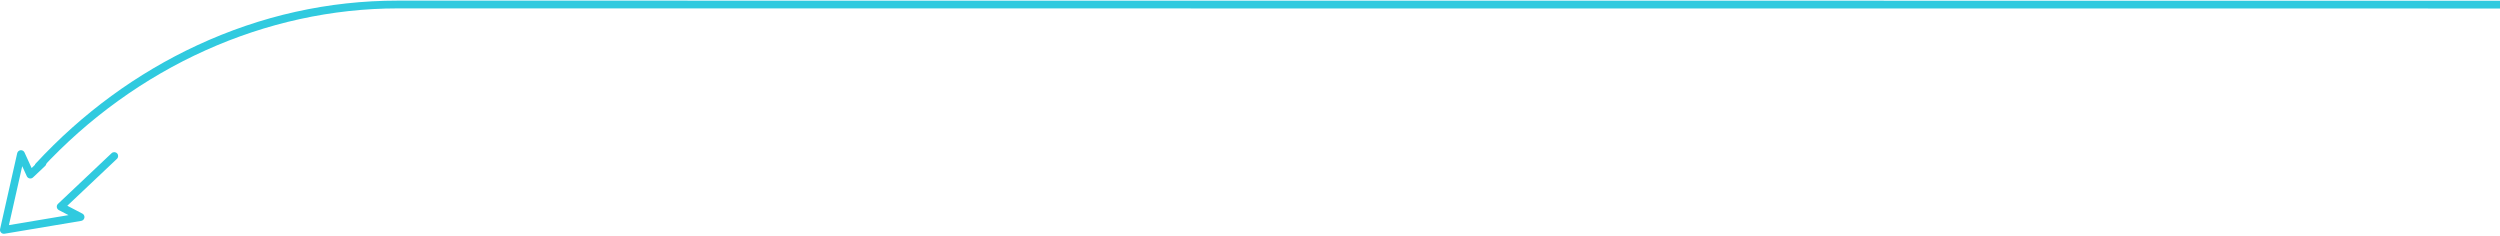 <svg xmlns="http://www.w3.org/2000/svg" width="551" height="52" viewBox="0 0 551 52" fill="none"><path d="M87.689 0.136L551.137 0.162C551.613 0.162 551.996 0.545 551.996 1.018C551.996 1.491 551.613 1.874 551.14 1.874L87.692 1.849C58.578 1.849 29.951 14.721 9.151 37.171C8.83 37.517 8.288 37.538 7.942 37.218C7.595 36.897 7.575 36.354 7.895 36.008C18.166 24.925 30.136 16.166 43.474 9.976C57.542 3.448 72.419 0.136 87.692 0.136H87.689Z" fill="#30CADF"></path><path d="M4.623 33.102C4.955 33.102 5.262 33.296 5.401 33.603L6.968 37.037L8.773 35.332C9.117 35.006 9.659 35.023 9.984 35.366C10.31 35.71 10.294 36.253 9.95 36.578L7.277 39.105C7.076 39.295 6.797 39.376 6.525 39.325C6.255 39.272 6.024 39.092 5.908 38.84L4.897 36.629L1.966 49.616L15.097 47.414L12.976 46.309C12.731 46.182 12.562 45.942 12.523 45.667C12.484 45.393 12.581 45.118 12.784 44.926L24.594 33.767C24.938 33.441 25.481 33.458 25.806 33.802C26.131 34.145 26.115 34.688 25.771 35.013L14.836 45.346L18.157 47.078C18.483 47.248 18.665 47.606 18.607 47.971C18.55 48.335 18.266 48.619 17.903 48.682L0.995 51.516C0.713 51.562 0.427 51.467 0.231 51.26C0.034 51.052 -0.046 50.761 0.018 50.482L3.79 33.772C3.87 33.414 4.17 33.146 4.537 33.109C4.567 33.107 4.597 33.105 4.625 33.105L4.623 33.102Z" fill="#30CADF"></path></svg>